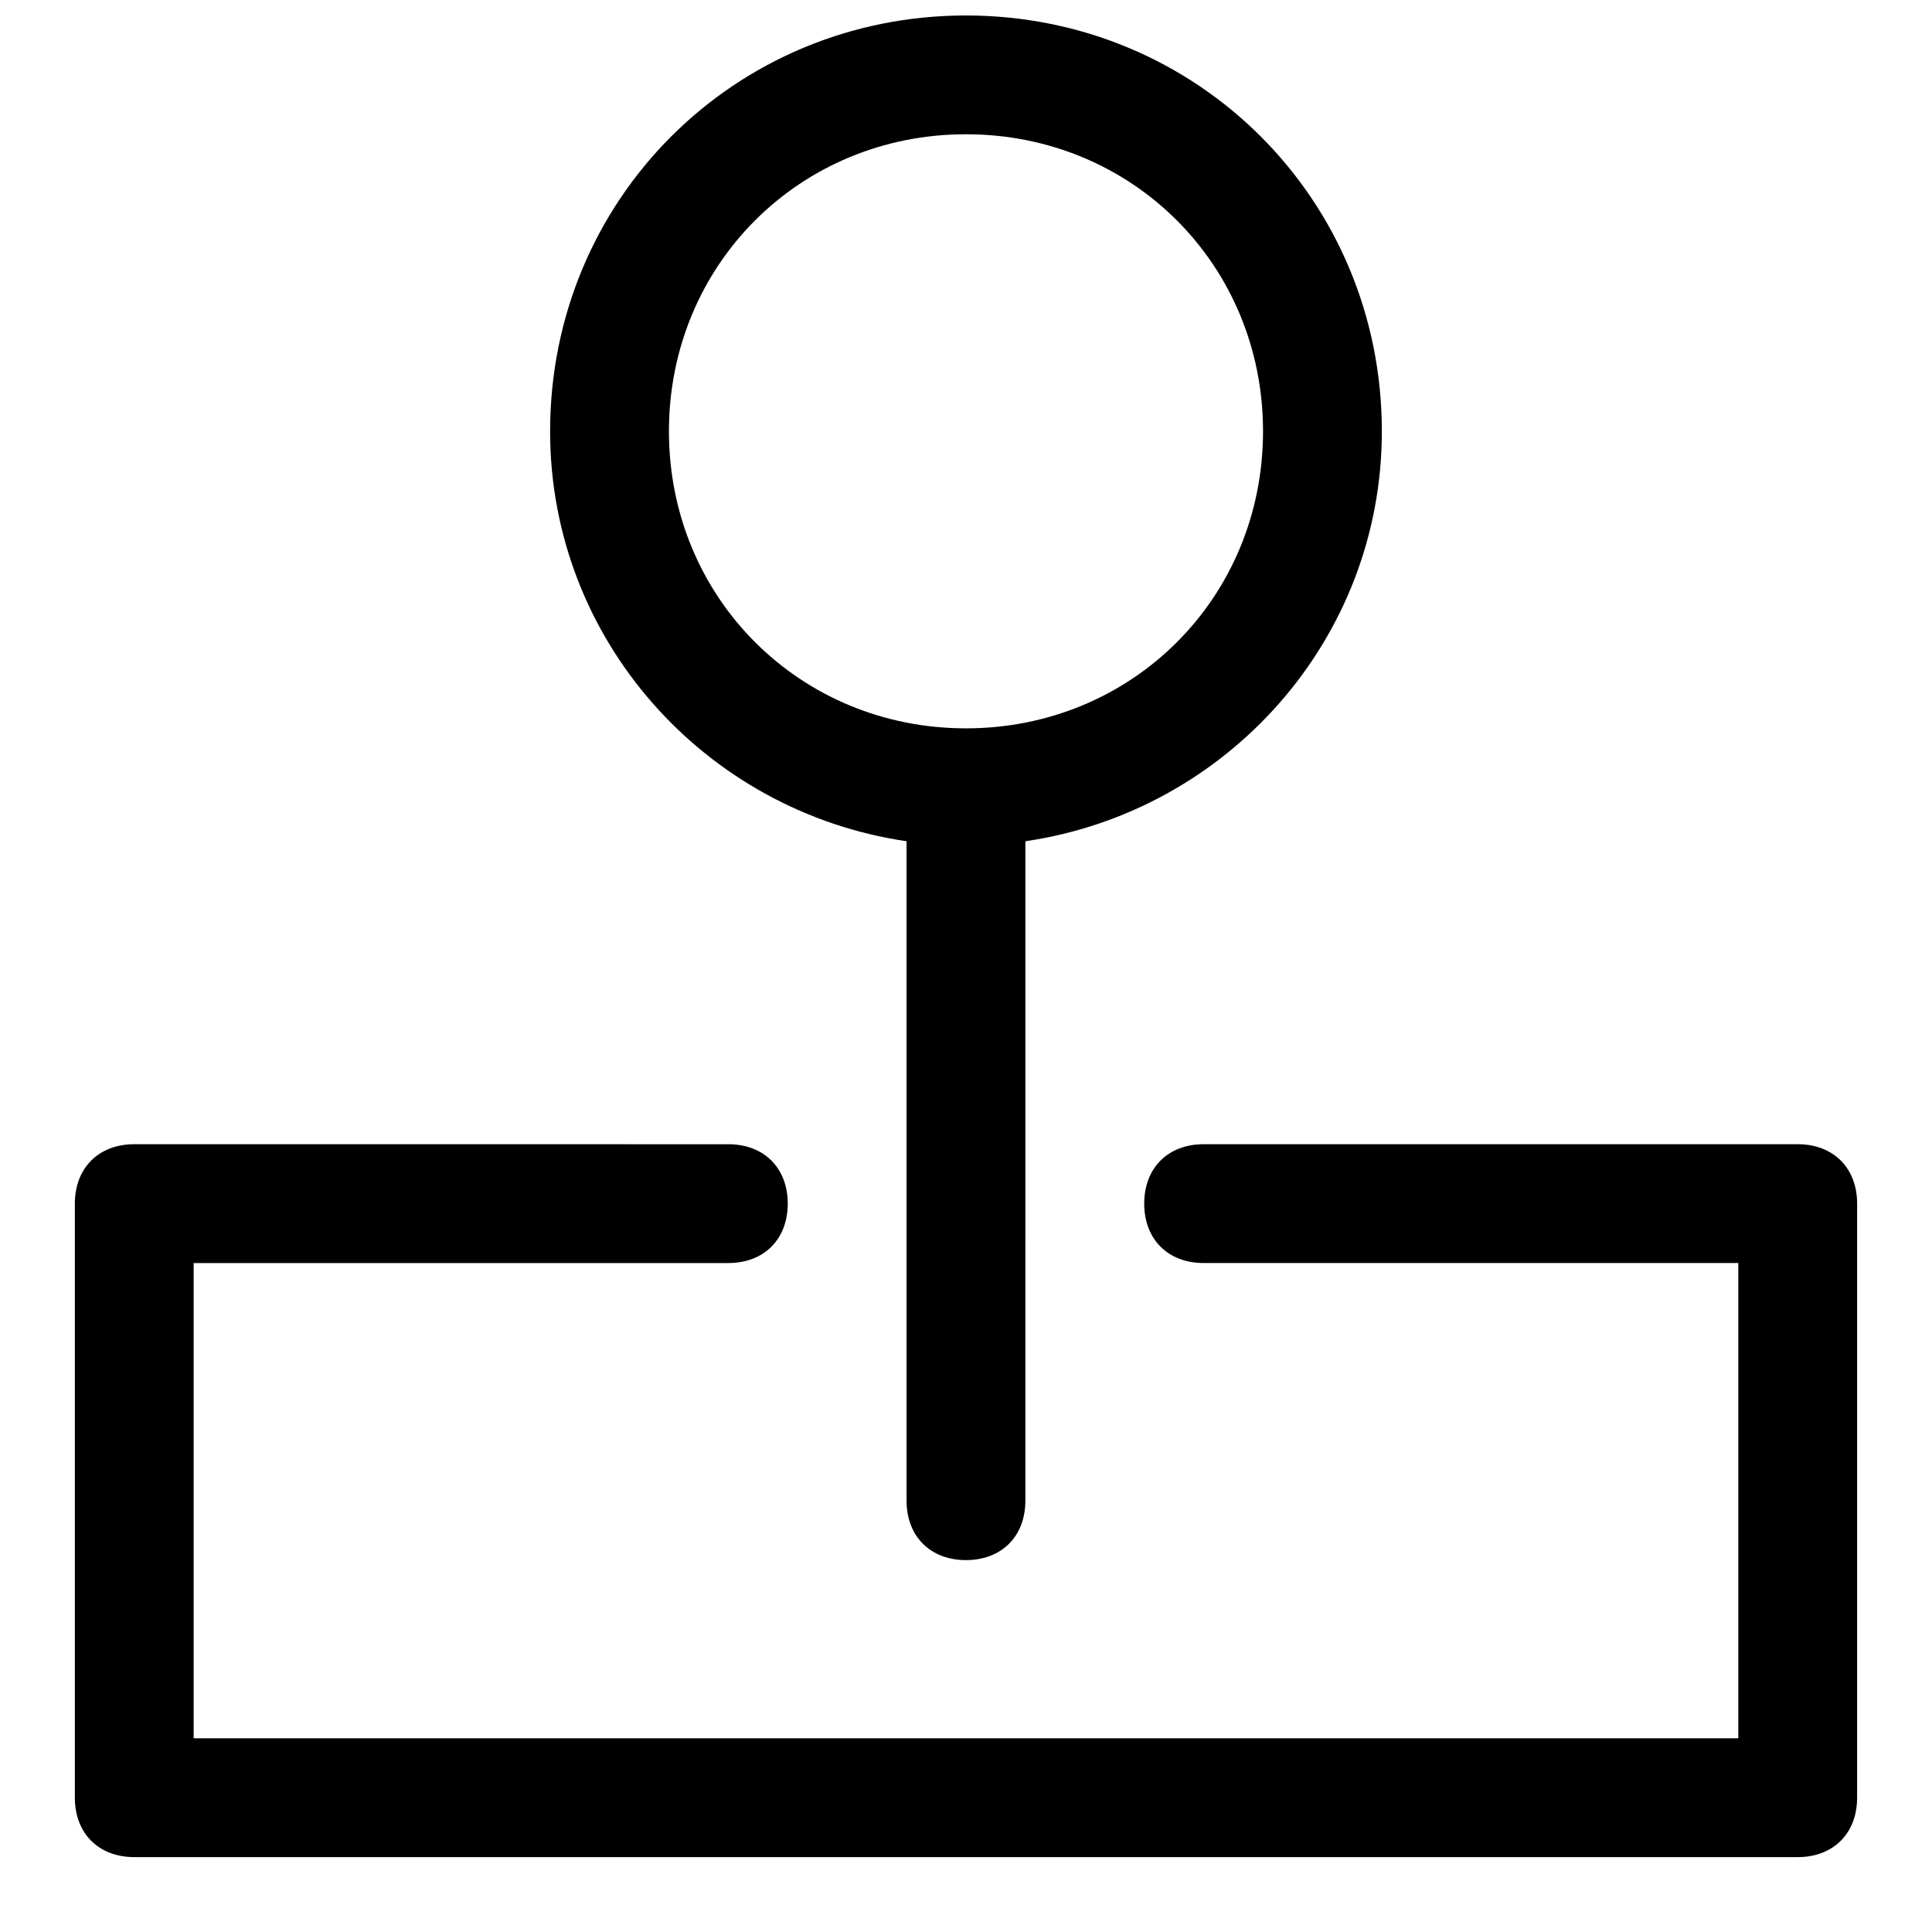 <?xml version="1.0" encoding="UTF-8"?>
<!-- Uploaded to: SVG Repo, www.svgrepo.com, Generator: SVG Repo Mixer Tools -->
<svg width="800px" height="800px" version="1.1" viewBox="144 144 512 512" xmlns="http://www.w3.org/2000/svg">
 <defs>
  <clipPath id="a">
   <path d="m289 148.09h222v409.91h-222z"/>
  </clipPath>
 </defs>
 <g clip-path="url(#a)">
  <path d="m384.25 366.94v174.76c0 9.445 6.297 15.742 15.742 15.742 9.445 0 15.742-6.297 15.742-15.742l0.004-174.76c53.531-7.871 94.465-53.531 94.465-108.63 0-61.402-48.805-110.21-110.21-110.21s-110.21 48.805-110.21 110.21c-0.004 55.102 40.934 100.76 94.461 108.63zm15.746-187.36c44.082 0 78.719 34.637 78.719 78.719s-34.637 78.719-78.719 78.719-78.719-34.637-78.719-78.719c-0.004-44.082 34.633-78.719 78.719-78.719z"/>
 </g>
 <path d="m620.41 447.23h-157.44c-9.445 0-15.742 6.297-15.742 15.742 0 9.445 6.297 15.742 15.742 15.742h141.7v125.95l-409.35 0.004v-125.95h141.7c9.445 0 15.742-6.297 15.742-15.742 0-9.445-6.297-15.742-15.742-15.742l-157.44-0.004c-9.445 0-15.742 6.297-15.742 15.742v157.44c0 9.445 6.297 15.742 15.742 15.742h440.83c9.445 0 15.742-6.297 15.742-15.742l0.004-157.44c0-9.449-6.297-15.746-15.746-15.746z"/>
</svg>